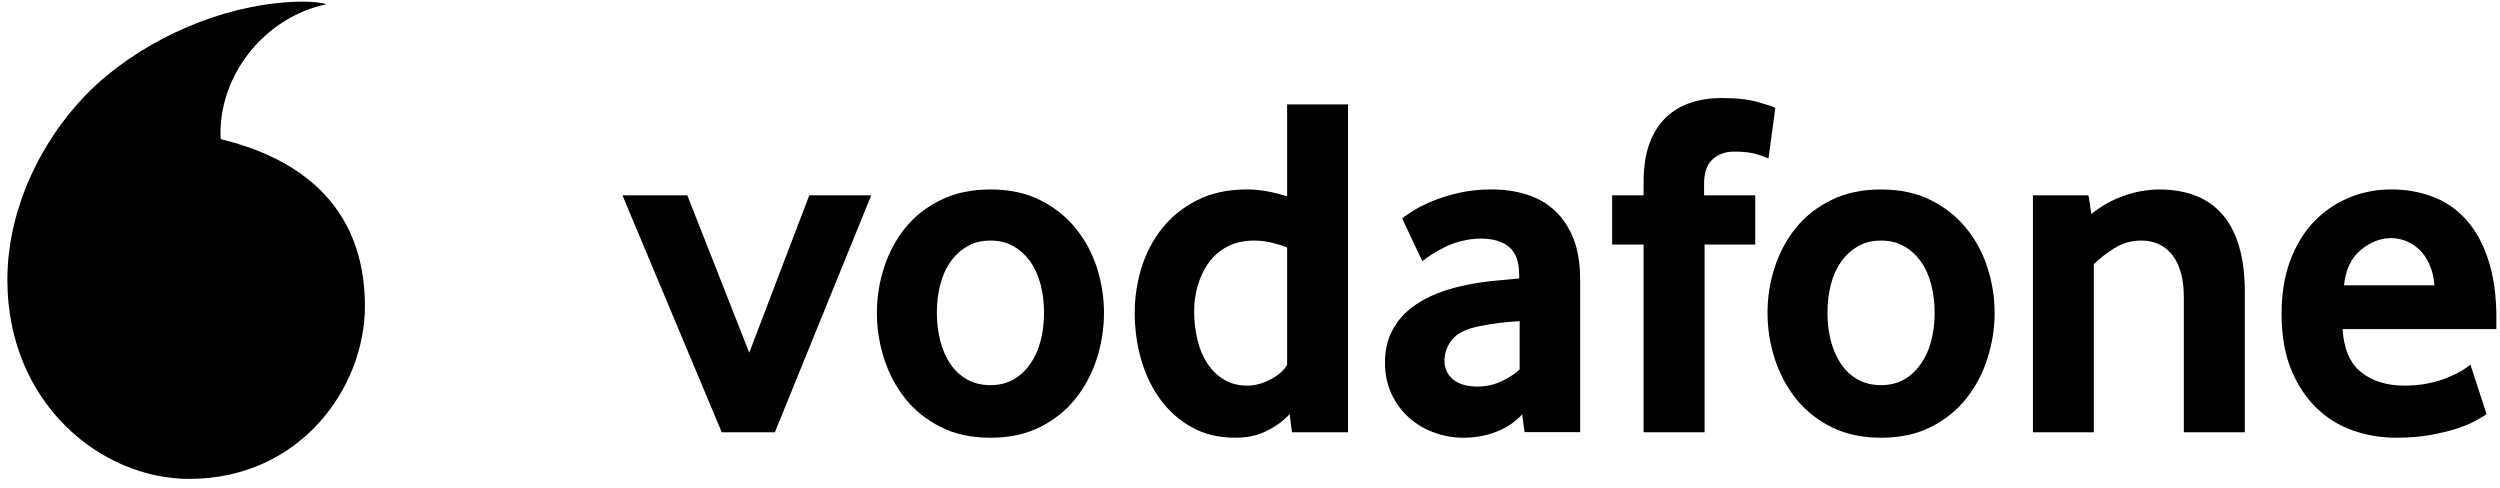 <svg width="282" height="55" viewBox="0 0 282 55" fill="none" xmlns="http://www.w3.org/2000/svg">
<g clip-path="url(#clip0_780_218)">
<path d="M21.416 54.019C11.354 54.053 0.88 45.464 0.833 31.666C0.799 22.546 5.726 13.763 12.013 8.553C18.151 3.478 26.558 0.214 34.177 0.187C35.16 0.187 36.19 0.267 36.815 0.483C30.152 1.862 24.849 8.068 24.869 15.102C24.869 15.337 24.888 15.587 24.916 15.701C36.068 18.42 41.13 25.151 41.163 34.46C41.19 43.775 33.84 53.978 21.415 54.019H21.416Z" fill="black"/>
<path d="M81.413 48.762L70.213 22.035H77.53L84.516 39.783L91.287 22.035H98.274L87.404 48.762H81.413Z" fill="black"/>
<path d="M117.766 35.26C117.766 34.15 117.638 33.093 117.376 32.09C117.12 31.087 116.729 30.226 116.211 29.506C115.693 28.779 115.067 28.207 114.327 27.783C113.586 27.352 112.718 27.136 111.722 27.136C110.726 27.136 109.851 27.352 109.117 27.783C108.377 28.207 107.744 28.779 107.232 29.506C106.714 30.226 106.324 31.087 106.068 32.09C105.805 33.093 105.677 34.15 105.677 35.26C105.677 36.411 105.805 37.482 106.068 38.464C106.324 39.447 106.7 40.309 107.199 41.049C107.697 41.789 108.329 42.375 109.09 42.805C109.844 43.229 110.726 43.445 111.722 43.445C112.718 43.445 113.586 43.229 114.327 42.805C115.067 42.375 115.693 41.789 116.211 41.049C116.729 40.309 117.12 39.447 117.376 38.464C117.638 37.482 117.766 36.411 117.766 35.26ZM124.53 35.29C124.53 37.033 124.261 38.743 123.729 40.425C123.191 42.108 122.397 43.609 121.34 44.941C120.29 46.275 118.957 47.344 117.349 48.159C115.74 48.973 113.862 49.377 111.722 49.377C109.575 49.377 107.697 48.973 106.095 48.159C104.486 47.345 103.154 46.275 102.097 44.941C101.047 43.609 100.253 42.108 99.714 40.425C99.182 38.743 98.913 37.033 98.913 35.29C98.913 33.553 99.182 31.857 99.714 30.188C100.253 28.525 101.047 27.038 102.097 25.726C103.154 24.413 104.486 23.363 106.095 22.569C107.697 21.775 109.575 21.371 111.722 21.371C113.862 21.371 115.733 21.775 117.322 22.569C118.91 23.363 120.243 24.413 121.313 25.726C122.39 27.038 123.191 28.525 123.729 30.188C124.261 31.857 124.53 33.553 124.53 35.29Z" fill="black"/>
<path d="M145.187 27.917C143.861 27.399 142.629 27.136 141.485 27.136C140.314 27.136 139.298 27.366 138.456 27.81C137.608 28.253 136.908 28.853 136.356 29.613C135.804 30.374 135.394 31.229 135.118 32.178C134.842 33.12 134.7 34.096 134.7 35.099C134.7 36.21 134.821 37.273 135.064 38.296C135.299 39.312 135.67 40.208 136.168 40.968C136.659 41.729 137.285 42.341 138.039 42.805C138.793 43.263 139.688 43.499 140.718 43.499C141.566 43.499 142.427 43.263 143.309 42.805C144.191 42.341 144.817 41.789 145.187 41.163V27.917ZM145.739 48.762L145.463 46.716C144.837 47.416 144.009 48.035 142.972 48.567C141.942 49.106 140.725 49.375 139.324 49.375C137.487 49.375 135.858 48.985 134.465 48.211C133.058 47.436 131.88 46.4 130.924 45.107C129.969 43.815 129.235 42.314 128.737 40.611C128.246 38.915 127.997 37.138 127.997 35.287C127.997 33.551 128.253 31.848 128.764 30.185C129.282 28.523 130.063 27.035 131.113 25.723C132.17 24.41 133.482 23.36 135.071 22.567C136.653 21.772 138.517 21.368 140.65 21.368C142.05 21.368 143.565 21.631 145.187 22.142V11.777H152.059V48.762H145.739Z" fill="black"/>
<path d="M171.416 36.23C170.676 36.269 169.909 36.337 169.128 36.425C168.347 36.52 167.607 36.641 166.9 36.788C165.406 37.085 164.376 37.589 163.797 38.309C163.225 39.036 162.936 39.817 162.936 40.672C162.936 41.554 163.259 42.267 163.912 42.806C164.564 43.338 165.48 43.607 166.672 43.607C167.567 43.607 168.435 43.425 169.269 43.055C170.104 42.684 170.824 42.22 171.416 41.668V36.23ZM171.968 48.742L171.699 46.743C170.952 47.564 170.01 48.21 168.859 48.675C167.708 49.14 166.449 49.375 165.076 49.375C163.925 49.375 162.815 49.179 161.765 48.789C160.701 48.406 159.766 47.847 158.951 47.127C158.137 46.407 157.477 45.525 156.979 44.468C156.474 43.411 156.225 42.22 156.225 40.887C156.225 39.562 156.481 38.384 157.006 37.367C157.524 36.351 158.224 35.496 159.12 34.789C160.008 34.089 161.031 33.517 162.182 33.073C163.326 32.629 164.538 32.292 165.797 32.07C166.685 31.889 167.661 31.753 168.718 31.66C169.774 31.565 170.656 31.484 171.363 31.41V31.02C171.363 29.539 170.986 28.489 170.218 27.856C169.458 27.231 168.408 26.914 167.075 26.914C166.294 26.914 165.547 27.009 164.841 27.197C164.134 27.379 163.508 27.608 162.949 27.884C162.39 28.166 161.899 28.442 161.469 28.718C161.045 28.994 160.701 29.243 160.439 29.465L158.164 24.646C158.46 24.384 158.911 24.074 159.523 23.704C160.136 23.334 160.87 22.97 161.745 22.62C162.613 22.27 163.589 21.974 164.679 21.732C165.769 21.489 166.947 21.368 168.199 21.368C169.68 21.368 171.033 21.564 172.251 21.954C173.469 22.344 174.526 22.95 175.415 23.785C176.296 24.613 176.99 25.663 177.494 26.941C177.993 28.213 178.241 29.755 178.241 31.566V48.742H171.968Z" fill="black"/>
<path d="M199.484 17.875C199.261 17.767 198.831 17.606 198.185 17.404C197.532 17.202 196.677 17.101 195.6 17.101C194.644 17.101 193.836 17.391 193.19 17.962C192.544 18.535 192.221 19.47 192.221 20.762V22.034H197.99V27.581H192.275V48.762H185.396V27.581H181.849V22.034H185.396V20.594C185.396 18.857 185.618 17.39 186.062 16.186C186.507 14.988 187.126 14.005 187.92 13.251C188.715 12.49 189.65 11.932 190.72 11.582C191.797 11.232 192.962 11.057 194.22 11.057C195.883 11.057 197.256 11.211 198.346 11.528C199.437 11.845 200.076 12.053 200.257 12.168L199.484 17.875Z" fill="black"/>
<path d="M218.228 35.26C218.228 34.15 218.094 33.093 217.838 32.09C217.583 31.087 217.192 30.226 216.674 29.506C216.156 28.779 215.53 28.207 214.789 27.783C214.049 27.352 213.18 27.136 212.184 27.136C211.188 27.136 210.313 27.352 209.58 27.783C208.839 28.207 208.206 28.779 207.688 29.506C207.177 30.226 206.786 31.087 206.524 32.09C206.268 33.093 206.14 34.15 206.14 35.26C206.14 36.411 206.268 37.482 206.524 38.464C206.786 39.447 207.163 40.309 207.661 41.049C208.16 41.789 208.792 42.375 209.546 42.805C210.307 43.229 211.188 43.445 212.184 43.445C213.18 43.445 214.049 43.229 214.789 42.805C215.53 42.375 216.156 41.789 216.674 41.049C217.192 40.309 217.583 39.447 217.838 38.464C218.094 37.482 218.228 36.411 218.228 35.26ZM224.993 35.29C224.993 37.033 224.724 38.743 224.185 40.425C223.654 42.108 222.859 43.609 221.803 44.941C220.753 46.275 219.42 47.344 217.811 48.159C216.202 48.973 214.325 49.377 212.184 49.377C210.037 49.377 208.16 48.973 206.558 48.159C204.949 47.345 203.616 46.275 202.559 44.941C201.51 43.609 200.715 42.108 200.177 40.425C199.638 38.743 199.376 37.033 199.376 35.29C199.376 33.553 199.638 31.857 200.177 30.188C200.715 28.525 201.51 27.038 202.559 25.726C203.616 24.413 204.949 23.363 206.558 22.569C208.16 21.775 210.037 21.371 212.184 21.371C214.325 21.371 216.196 21.775 217.784 22.569C219.373 23.363 220.705 24.413 221.776 25.726C222.853 27.038 223.654 28.525 224.185 30.188C224.724 31.857 224.993 33.553 224.993 35.29Z" fill="black"/>
<path d="M246.336 48.762V33.517C246.336 31.484 245.912 29.909 245.064 28.799C244.209 27.695 243.031 27.136 241.51 27.136C240.44 27.136 239.451 27.412 238.548 27.971C237.64 28.523 236.853 29.136 236.186 29.802V48.762H229.314V22.035H235.581L235.91 24.141C236.987 23.259 238.192 22.573 239.545 22.095C240.891 21.611 242.251 21.375 243.617 21.375C245.024 21.375 246.316 21.584 247.5 22.008C248.685 22.439 249.701 23.111 250.549 24.034C251.404 24.956 252.057 26.16 252.522 27.635C252.979 29.116 253.215 30.892 253.215 32.959V48.762H246.336Z" fill="black"/>
<path d="M274.605 32.185C274.531 31.262 274.336 30.455 274.02 29.775C273.703 29.088 273.313 28.537 272.849 28.113C272.384 27.682 271.886 27.372 271.348 27.163C270.803 26.962 270.257 26.86 269.698 26.86C268.507 26.86 267.376 27.305 266.3 28.193C265.222 29.082 264.59 30.408 264.402 32.185H274.605ZM264.24 37.118C264.388 39.373 265.088 41.002 266.353 41.998C267.612 42.994 269.247 43.499 271.247 43.499C272.175 43.499 273.05 43.411 273.865 43.25C274.679 43.082 275.406 42.873 276.039 42.61C276.671 42.354 277.21 42.092 277.654 41.837C278.098 41.574 278.428 41.331 278.657 41.109L280.488 46.716C280.226 46.898 279.808 47.147 279.236 47.463C278.664 47.78 277.95 48.069 277.102 48.352C276.254 48.627 275.251 48.863 274.107 49.072C272.963 49.273 271.704 49.375 270.338 49.375C268.595 49.375 266.945 49.099 265.37 48.547C263.802 47.988 262.423 47.127 261.245 45.962C260.06 44.798 259.118 43.351 258.418 41.614C257.711 39.878 257.361 37.805 257.361 35.401C257.361 33.147 257.684 31.148 258.331 29.411C258.976 27.675 259.865 26.214 260.989 25.03C262.12 23.852 263.432 22.943 264.926 22.31C266.427 21.685 268.023 21.368 269.725 21.368C271.428 21.368 272.997 21.651 274.444 22.203C275.884 22.755 277.129 23.616 278.186 24.781C279.236 25.945 280.071 27.453 280.676 29.303C281.289 31.148 281.591 33.349 281.591 35.9V37.118H264.24Z" fill="black"/>
</g>
<defs>
<clipPath id="clip0_780_218">
<rect width="282" height="55" fill="white"/>
</clipPath>
</defs>
</svg>
